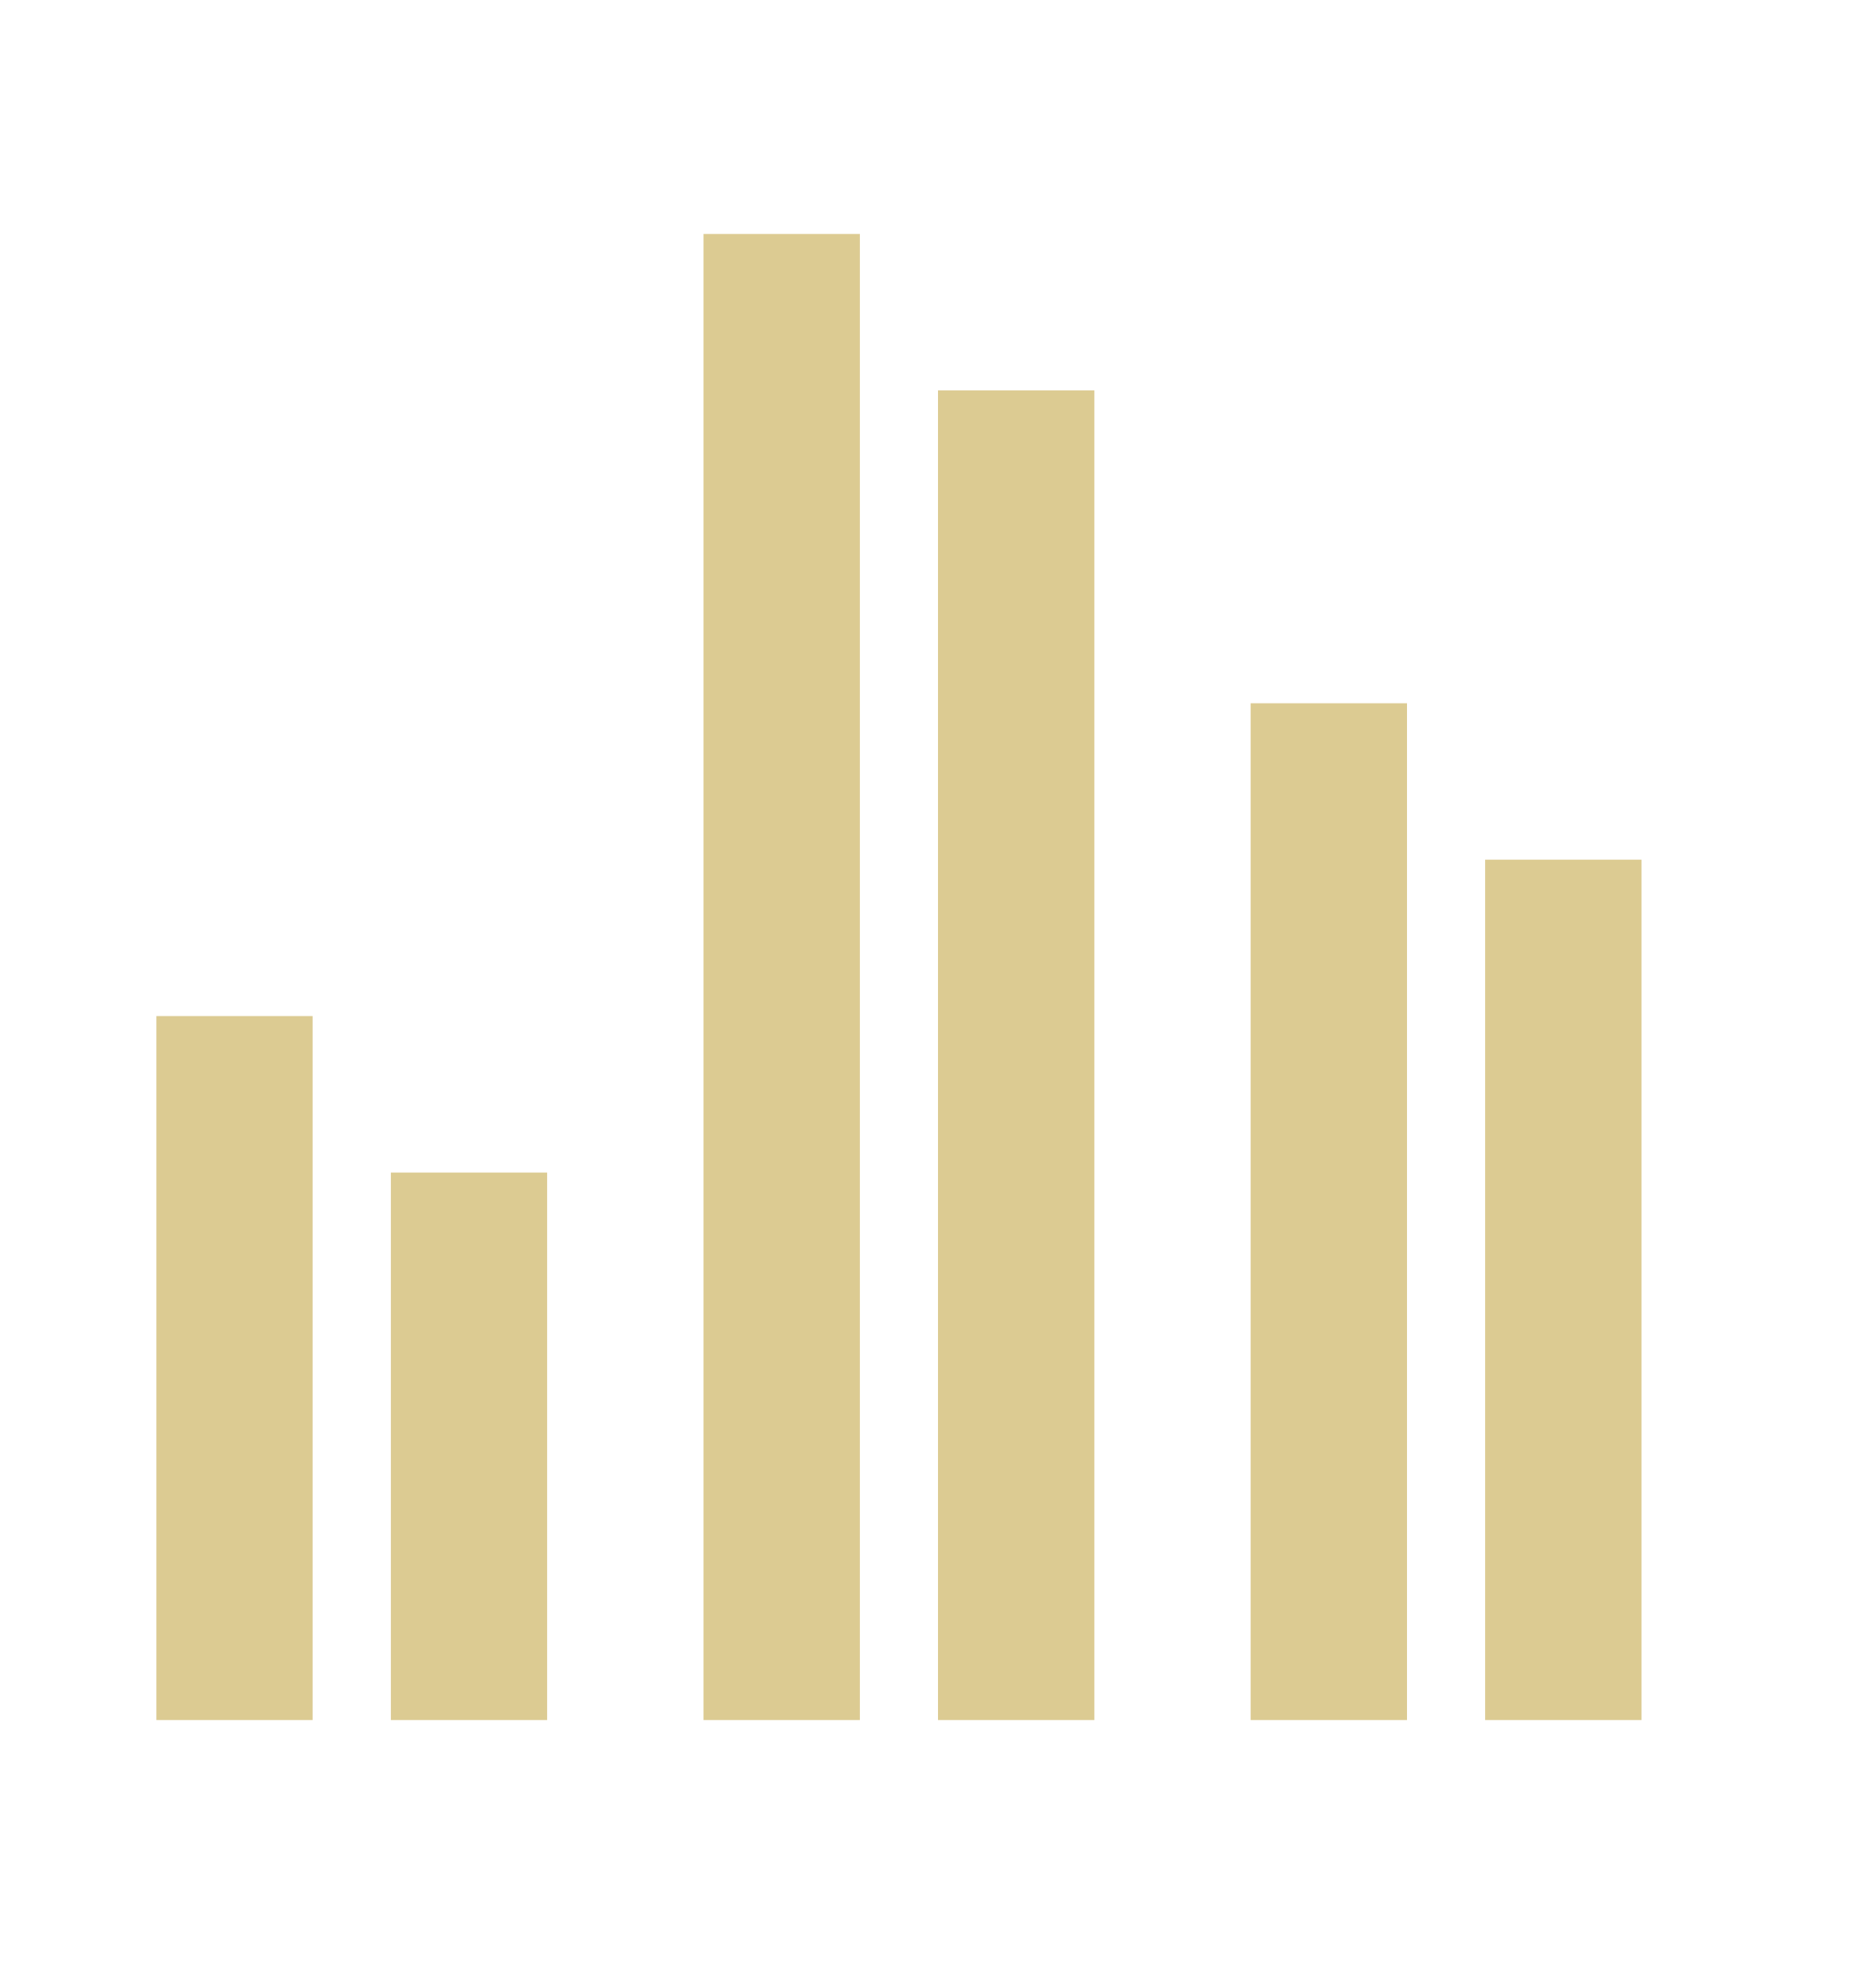 <svg width="20" height="21" viewBox="0 0 20 21" fill="none" xmlns="http://www.w3.org/2000/svg">
<path d="M1.667 10.826H3.333V18.326H1.667V10.826ZM4.167 12.493H5.833V18.326H4.167V12.493ZM13.333 7.493H15V18.326H13.333V7.493ZM15.833 9.16H17.5V18.326H15.833V9.16ZM7.5 2.493H9.167V18.326H7.5V2.493ZM10 4.16H11.667V18.326H10V4.16Z" fill="#DCCB92"/>
</svg>
